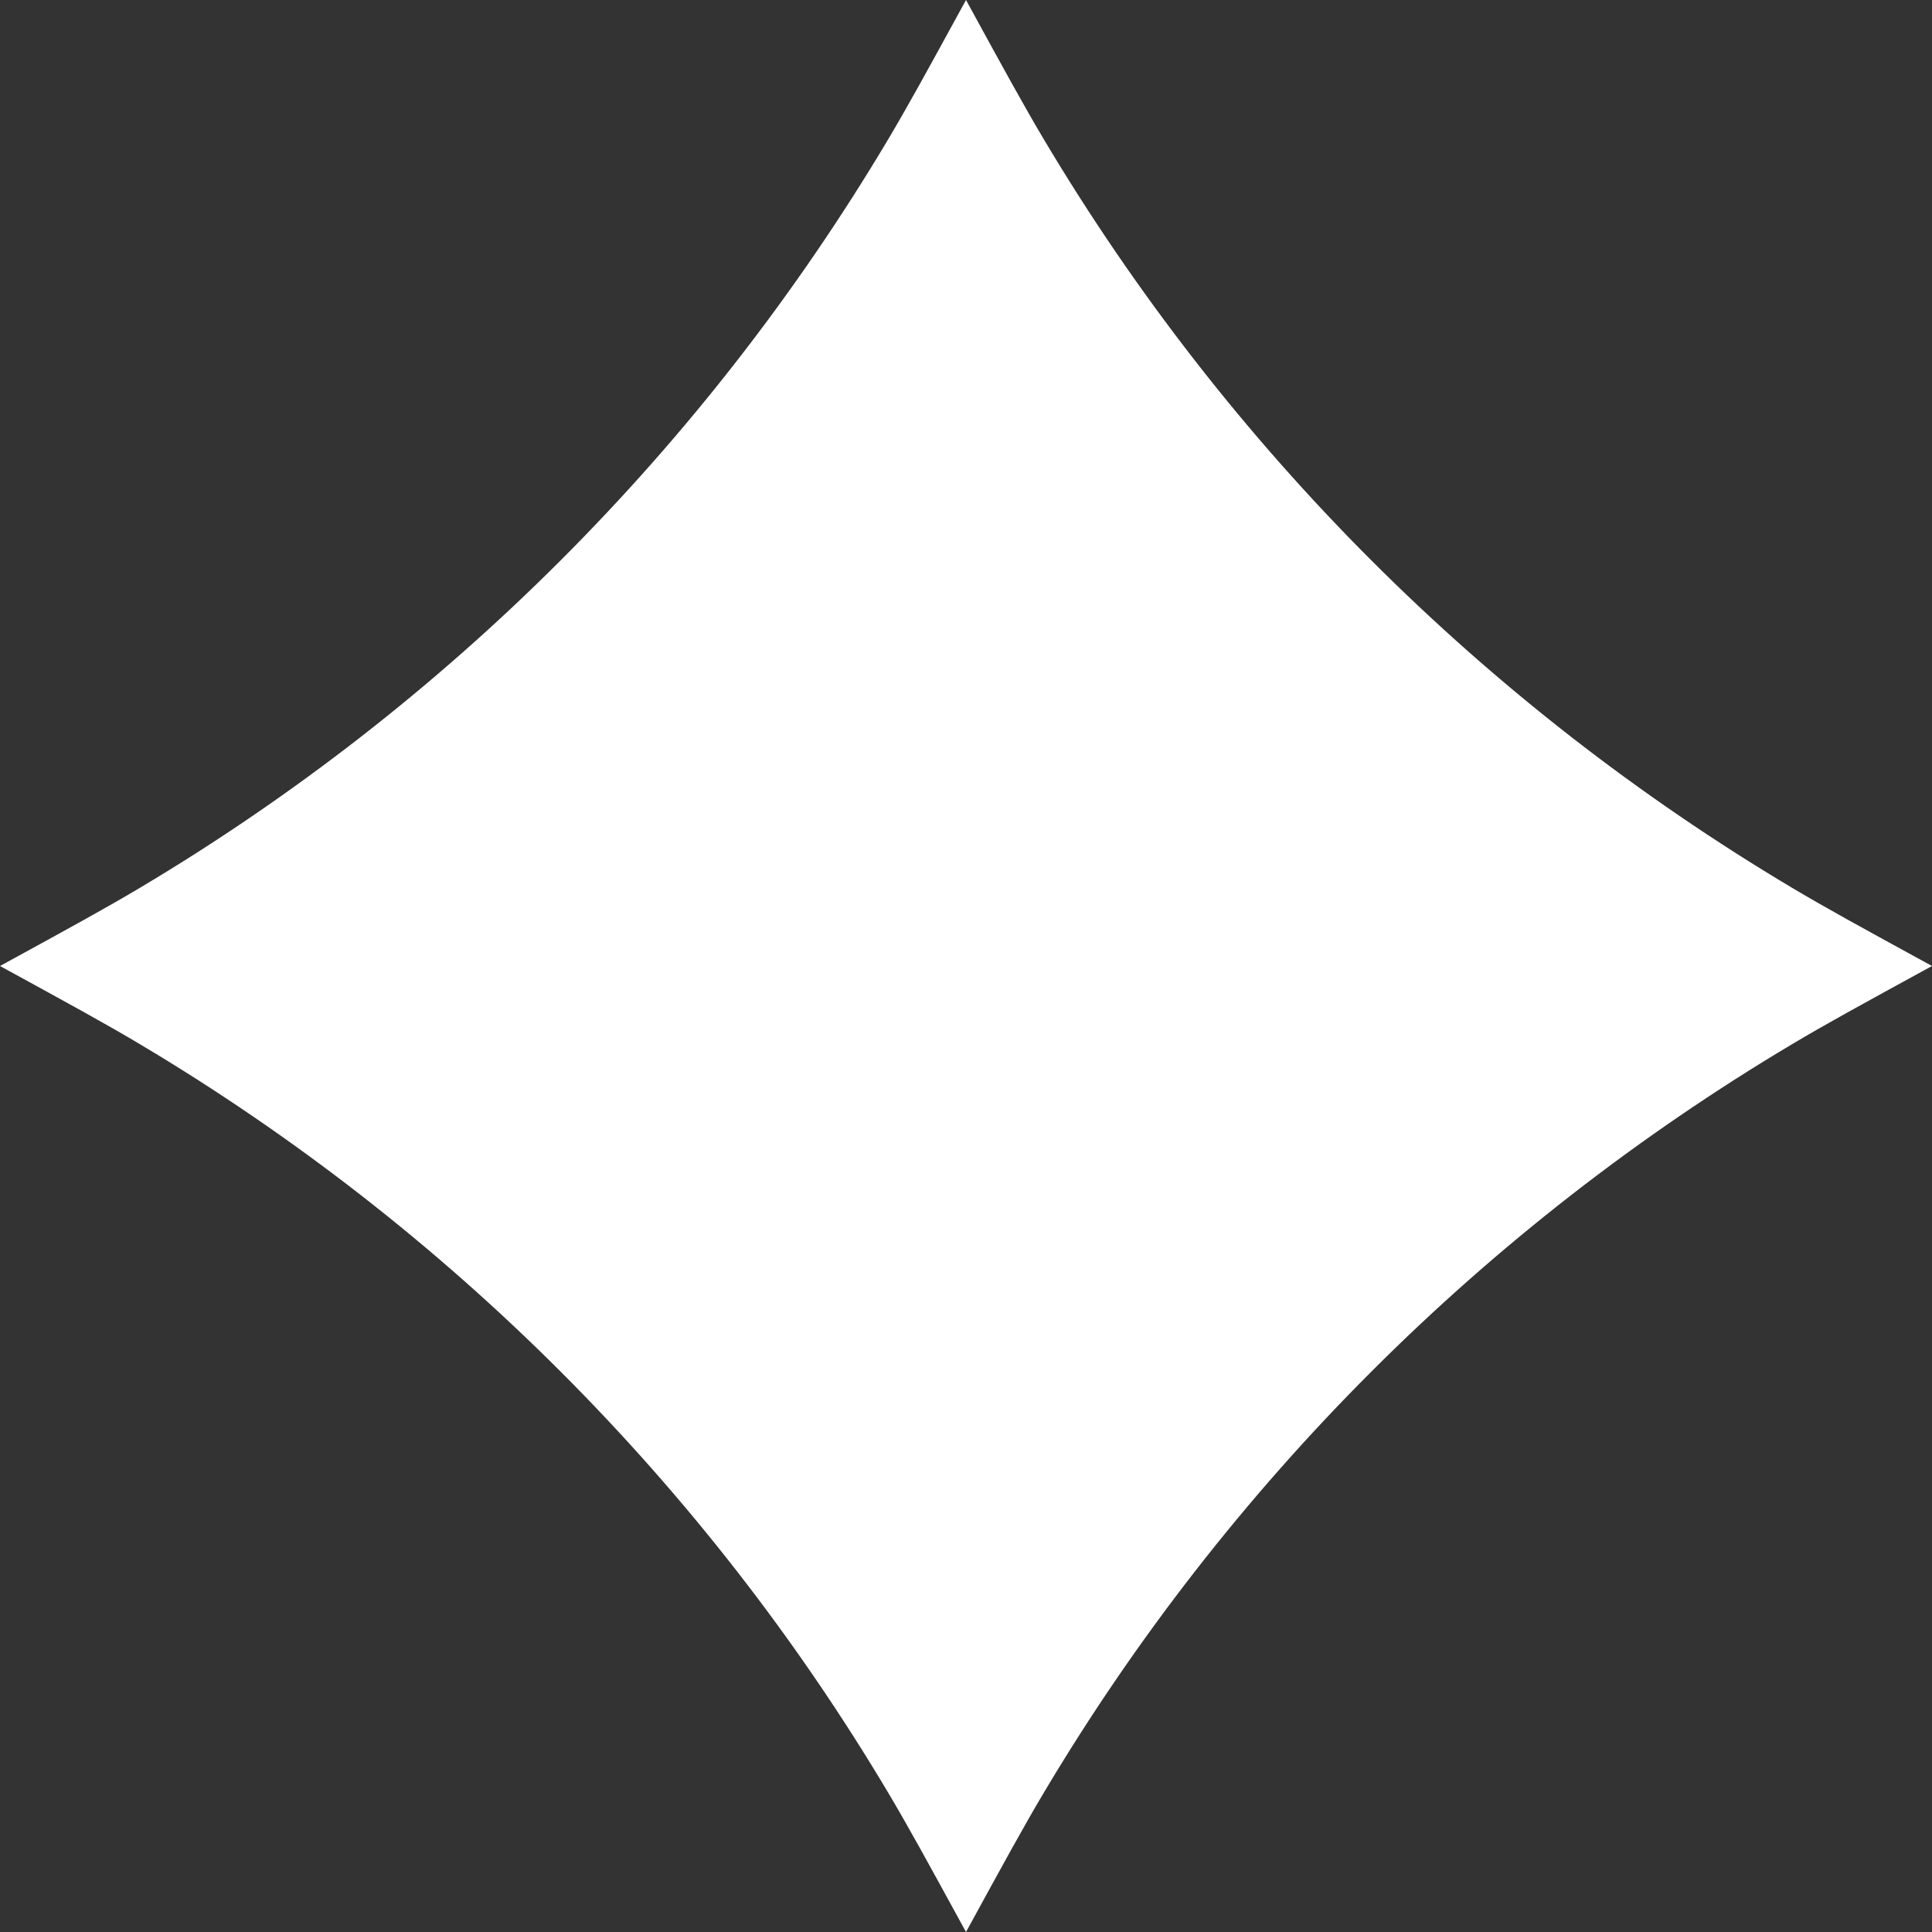 <?xml version="1.0" encoding="UTF-8"?> <svg xmlns="http://www.w3.org/2000/svg" width="166" height="166" viewBox="0 0 166 166" fill="none"><rect x="0" y="0" width="166" height="166" fill="#333333" stroke="none"/> <path d="M83 0C86.318 6.067 87.978 9.101 89.715 12.018C105.459 38.452 127.548 60.541 153.982 76.285C156.899 78.022 159.933 79.682 166 83C159.933 86.318 156.899 87.978 153.982 89.715C127.548 105.459 105.459 127.548 89.715 153.982C87.978 156.899 86.318 159.933 83 166C79.682 159.933 78.022 156.899 76.285 153.982C60.541 127.548 38.452 105.459 12.018 89.715C9.101 87.978 6.067 86.318 0 83C6.067 79.682 9.101 78.022 12.018 76.285C38.452 60.541 60.541 38.452 76.285 12.018C78.022 9.101 79.682 6.067 83 0Z" fill="white"></path> </svg> 